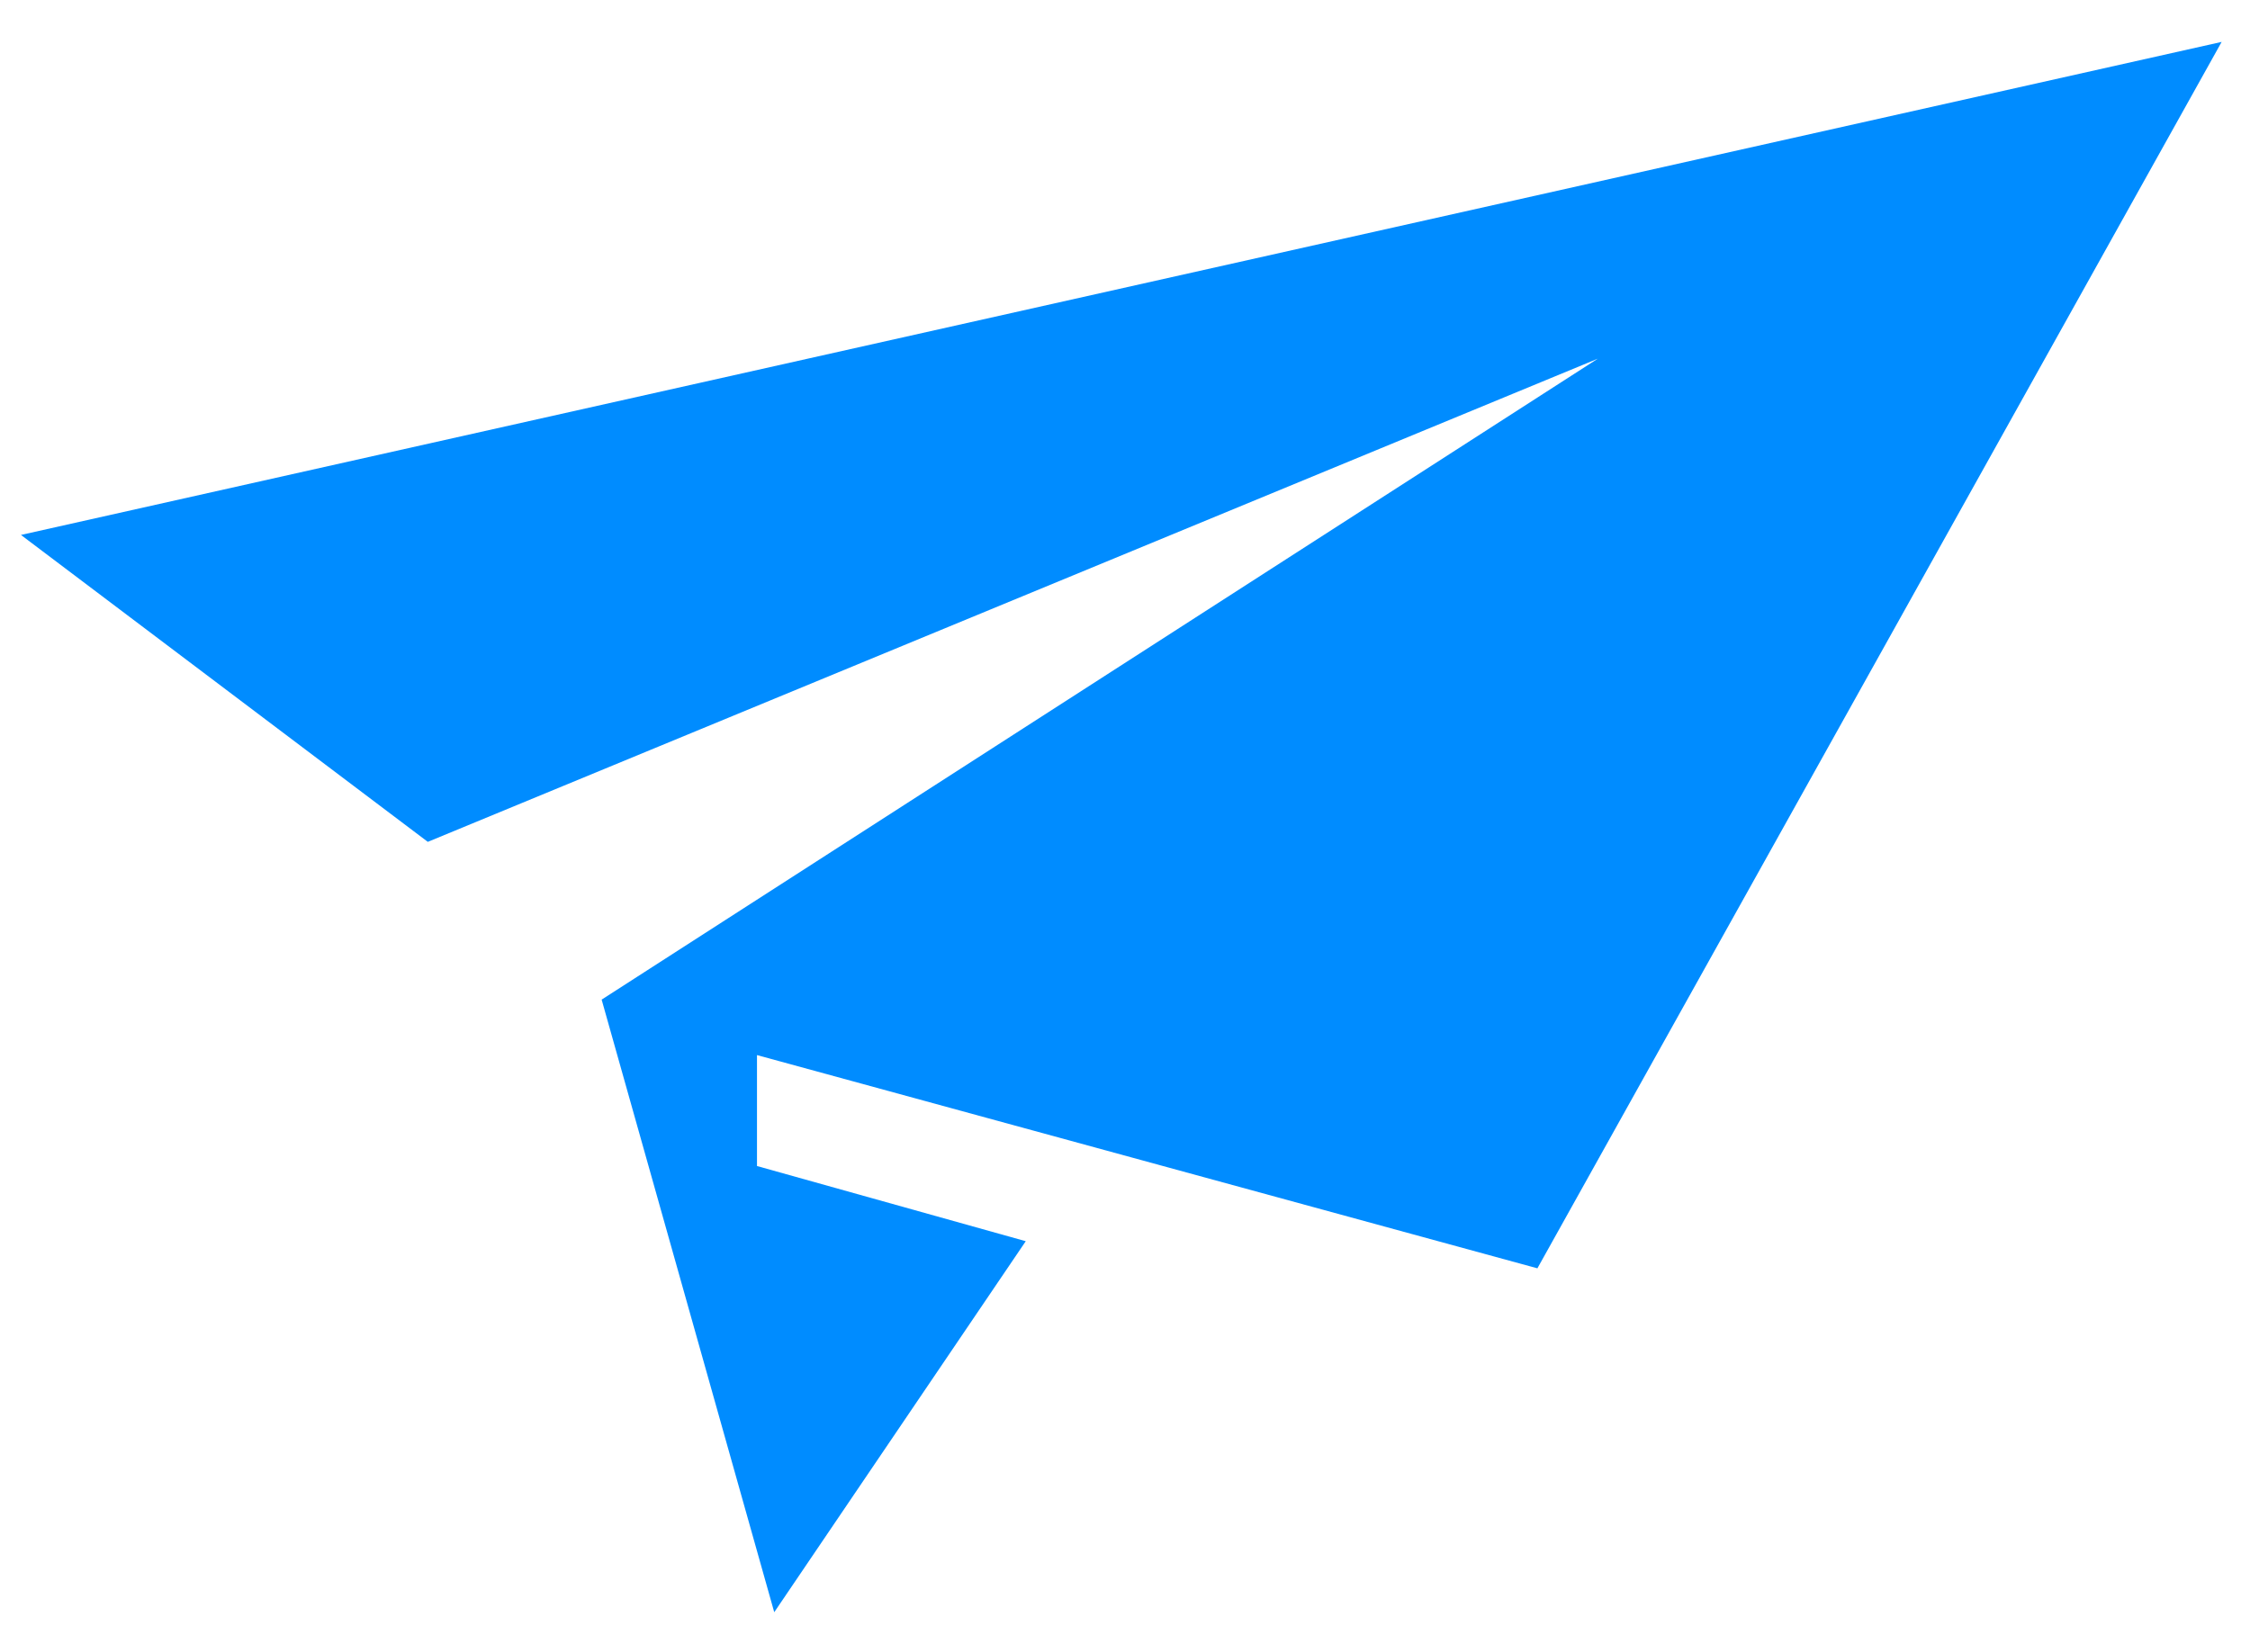 <svg xmlns="http://www.w3.org/2000/svg" viewBox="0 0 182.5 134"><path fill="#008cff" d="M1.7 43.4L34.7 68.3 129.6 29.1 48.8 81.1 62.8 130.8 83.2 100.7 61.4 94.6 61.4 85.6 124.7 102.9 180.2 3.4z"/></svg>